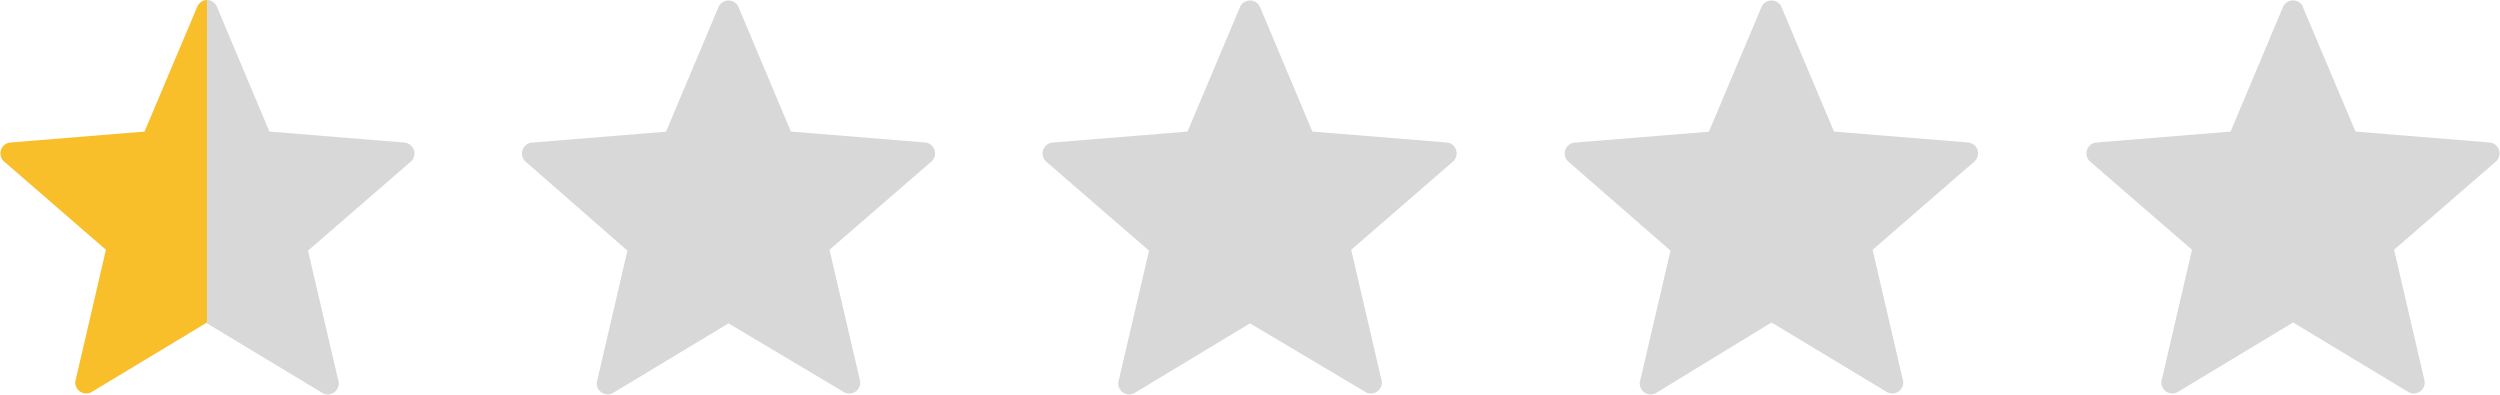 <svg data-name="Layer 1" xmlns="http://www.w3.org/2000/svg" viewBox="0 0 228 36"><path d="M67.33.59L72.13 12l12.3 1a1 1 0 0 1 .55 1.7l-9.33 8.08 2.8 12a1 1 0 0 1-1.45 1l-10.56-6.29-10.57 6.37a1 1 0 0 1-1.44-1l2.79-12-9.32-8.15a1 1 0 0 1 .55-1.7l12.29-1L65.55.59a1 1 0 0 1 1.78 0zM114.89.59l4.8 11.41L132 13a1 1 0 0 1 .55 1.7l-9.32 8.08 2.79 12a1 1 0 0 1-1.44 1L114 29.49l-10.56 6.37a1 1 0 0 1-1.45-1l2.8-12-9.33-8.08A1 1 0 0 1 96 13l12.3-1L113.11.59a1 1 0 0 1 1.78 0zM162.45.59L167.26 12l12.29 1a1 1 0 0 1 .55 1.7l-9.32 8.08 2.79 12a1 1 0 0 1-1.44 1l-10.57-6.37L151 35.86a1 1 0 0 1-1.45-1l2.8-12-9.35-8.15a1 1 0 0 1 .55-1.7l12.3-1L160.67.59a1 1 0 0 1 1.78 0zM210 .59L214.82 12l12.29 1a1 1 0 0 1 .55 1.7l-9.32 8.08 2.79 12a1 1 0 0 1-1.44 1l-10.56-6.37-10.57 6.37a1 1 0 0 1-1.44-1l2.79-12-9.33-8.08a1 1 0 0 1 .56-1.7l12.29-1 4.8-11.41a1 1 0 0 1 1.79 0z" fill="#d8d8d8"/><path d="M18 .59L13.18 12 .89 13a1 1 0 0 0-.55 1.7l9.32 8.08-2.79 12a1 1 0 0 0 1.44 1l10.57-6.37V0a1 1 0 0 0-.88.59z" fill="#f8bf2a"/><path d="M36.86 13l-12.29-1L19.77.59a1 1 0 0 0-.89-.59v29.49l10.56 6.37a1 1 0 0 0 1.45-1l-2.8-12 9.33-8.08a1 1 0 0 0-.56-1.78z" fill="#d8d8d8"/></svg>